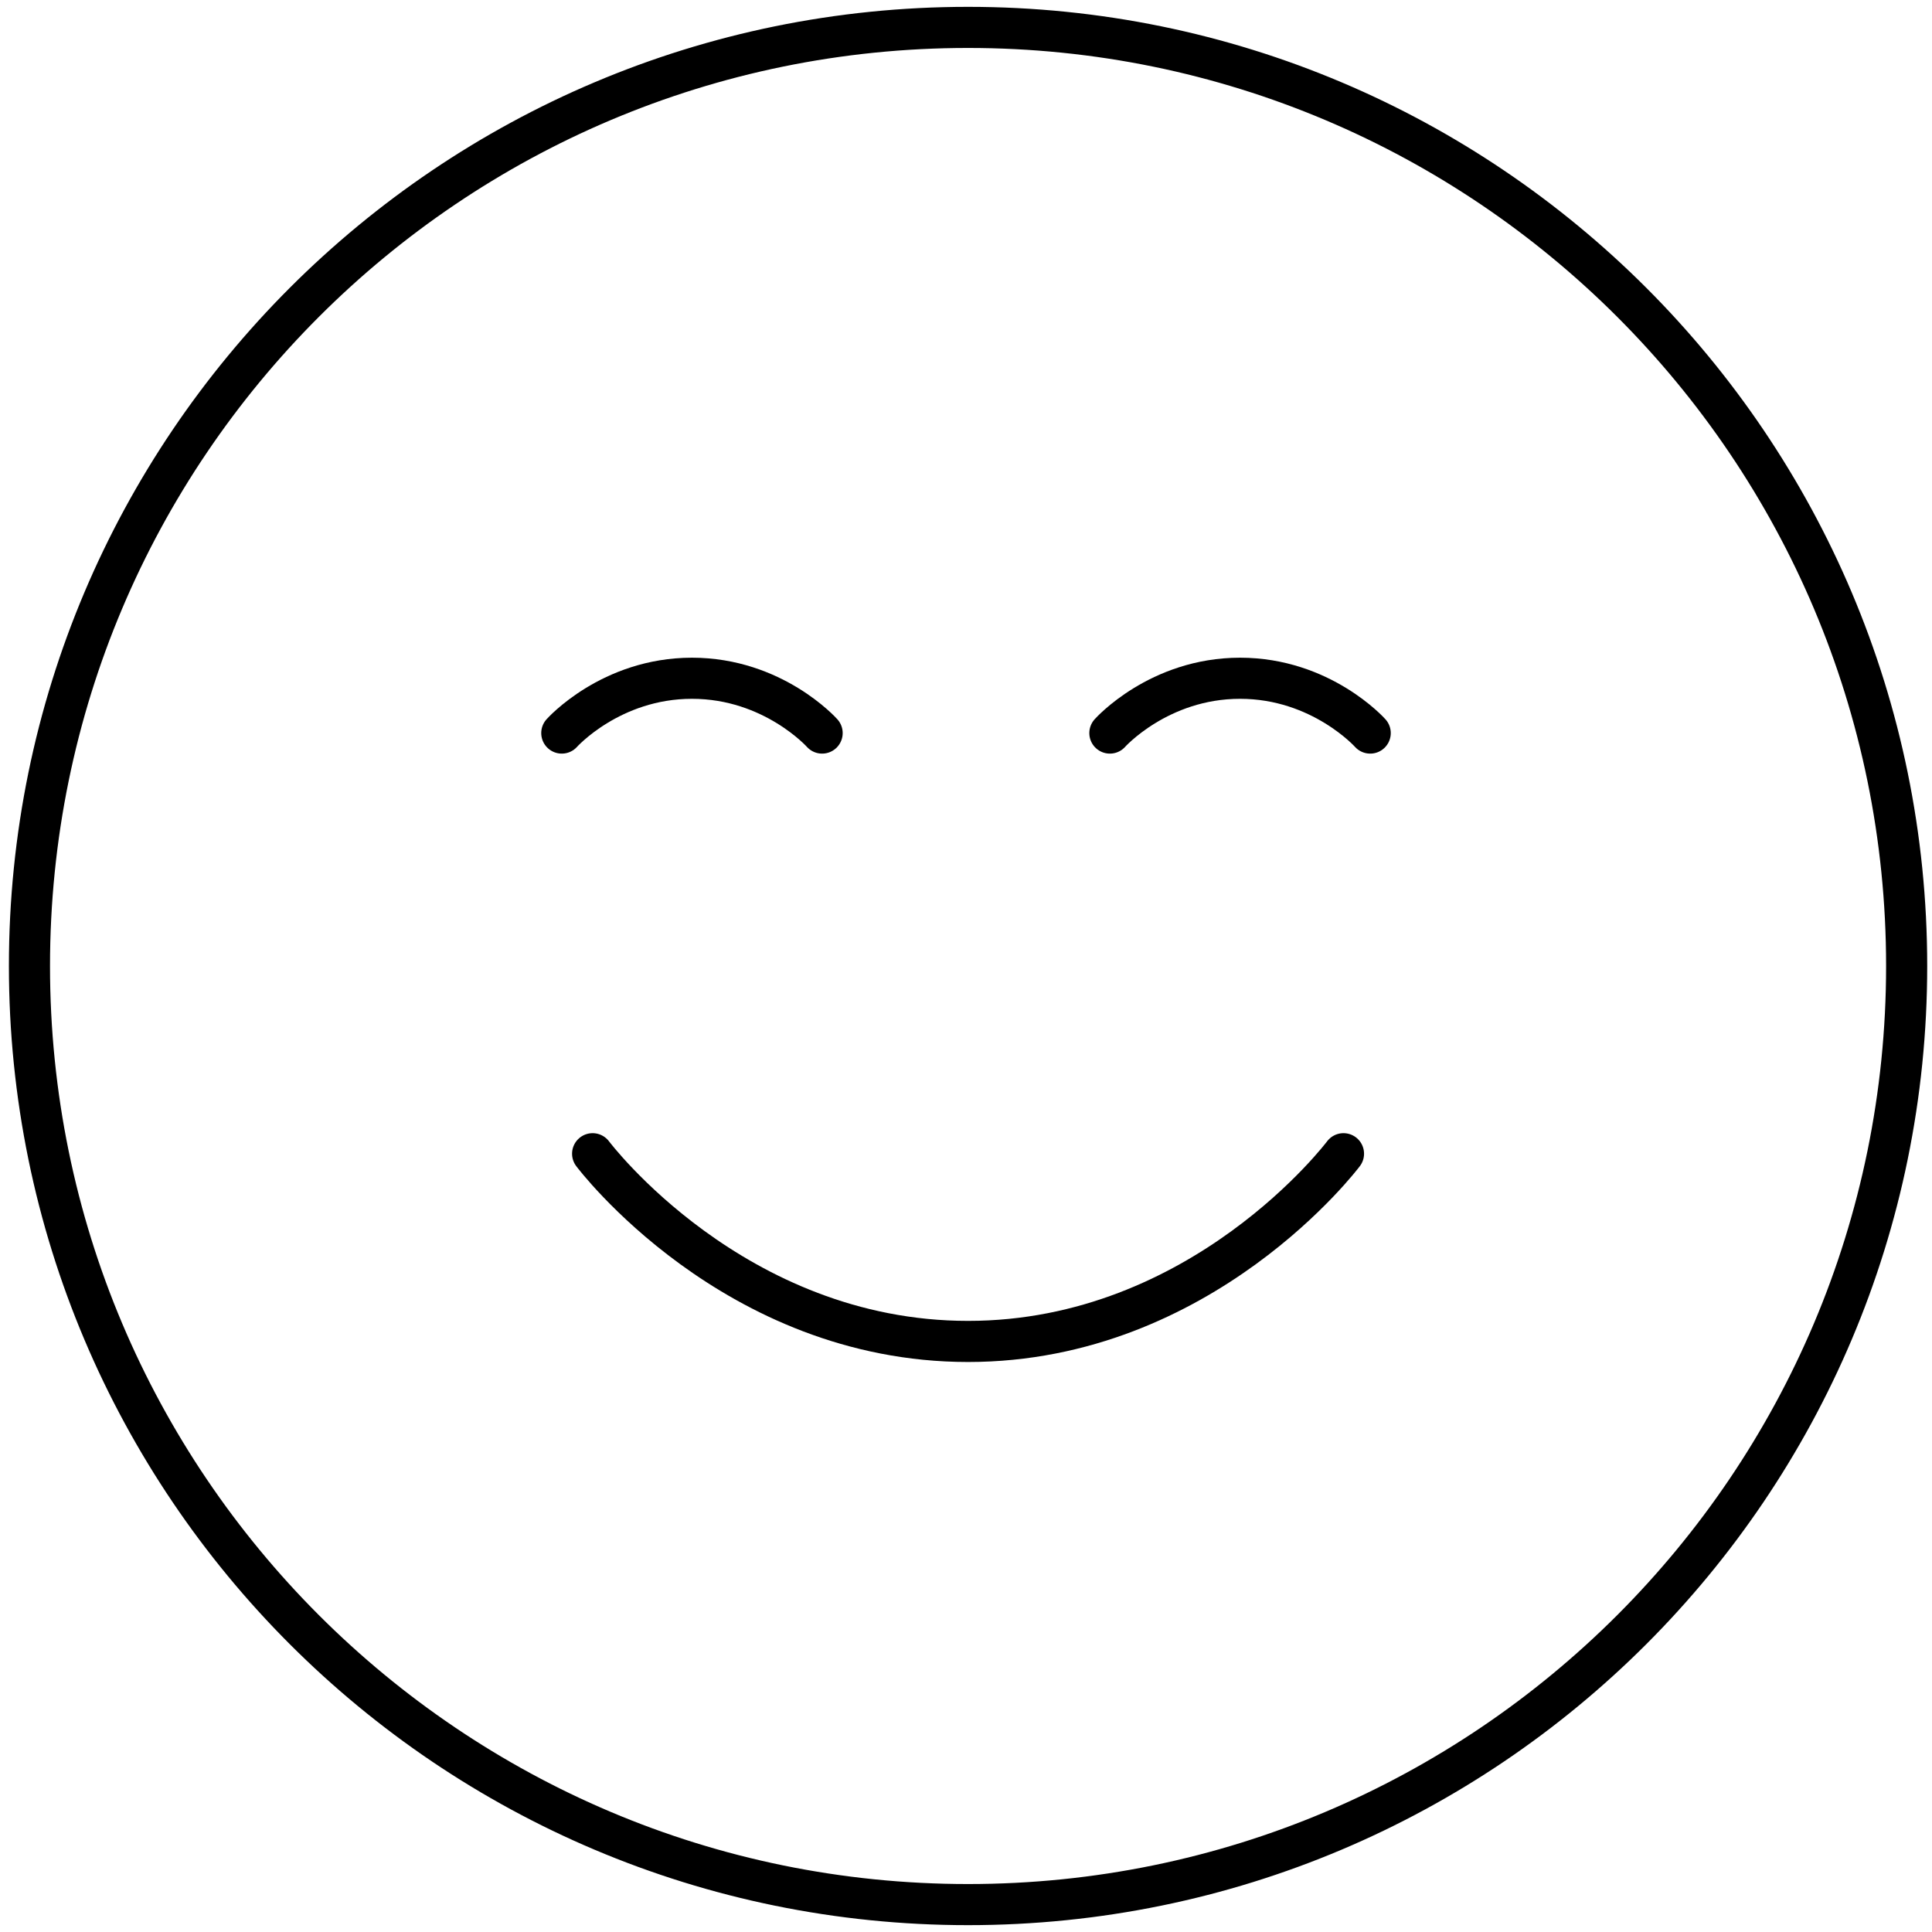 <?xml version="1.0" encoding="UTF-8"?> <svg xmlns="http://www.w3.org/2000/svg" width="141" height="141" viewBox="0 0 141 141" fill="none"><path d="M70.65 139C108.481 139 139.15 108.332 139.15 70.5C139.15 32.669 108.481 2 70.65 2C32.818 2 2.15 32.669 2.15 70.5C2.15 108.332 32.818 139 70.65 139Z" stroke="black" stroke-width="3" stroke-linecap="round" stroke-linejoin="round"></path><path d="M100 53.5C100 53.5 96.438 49.5 90.5 49.5C84.562 49.5 81 53.5 81 53.5" stroke="black" stroke-width="3" stroke-linecap="round" stroke-linejoin="round"></path><path d="M60 53.5C60 53.5 56.438 49.5 50.5 49.5C44.562 49.5 41 53.5 41 53.5" stroke="black" stroke-width="3" stroke-linecap="round" stroke-linejoin="round"></path><path d="M43.25 84.2C43.25 84.2 53.525 97.9 70.65 97.9C87.775 97.9 98.05 84.2 98.05 84.2" stroke="black" stroke-width="3" stroke-linecap="round" stroke-linejoin="round"></path></svg> 